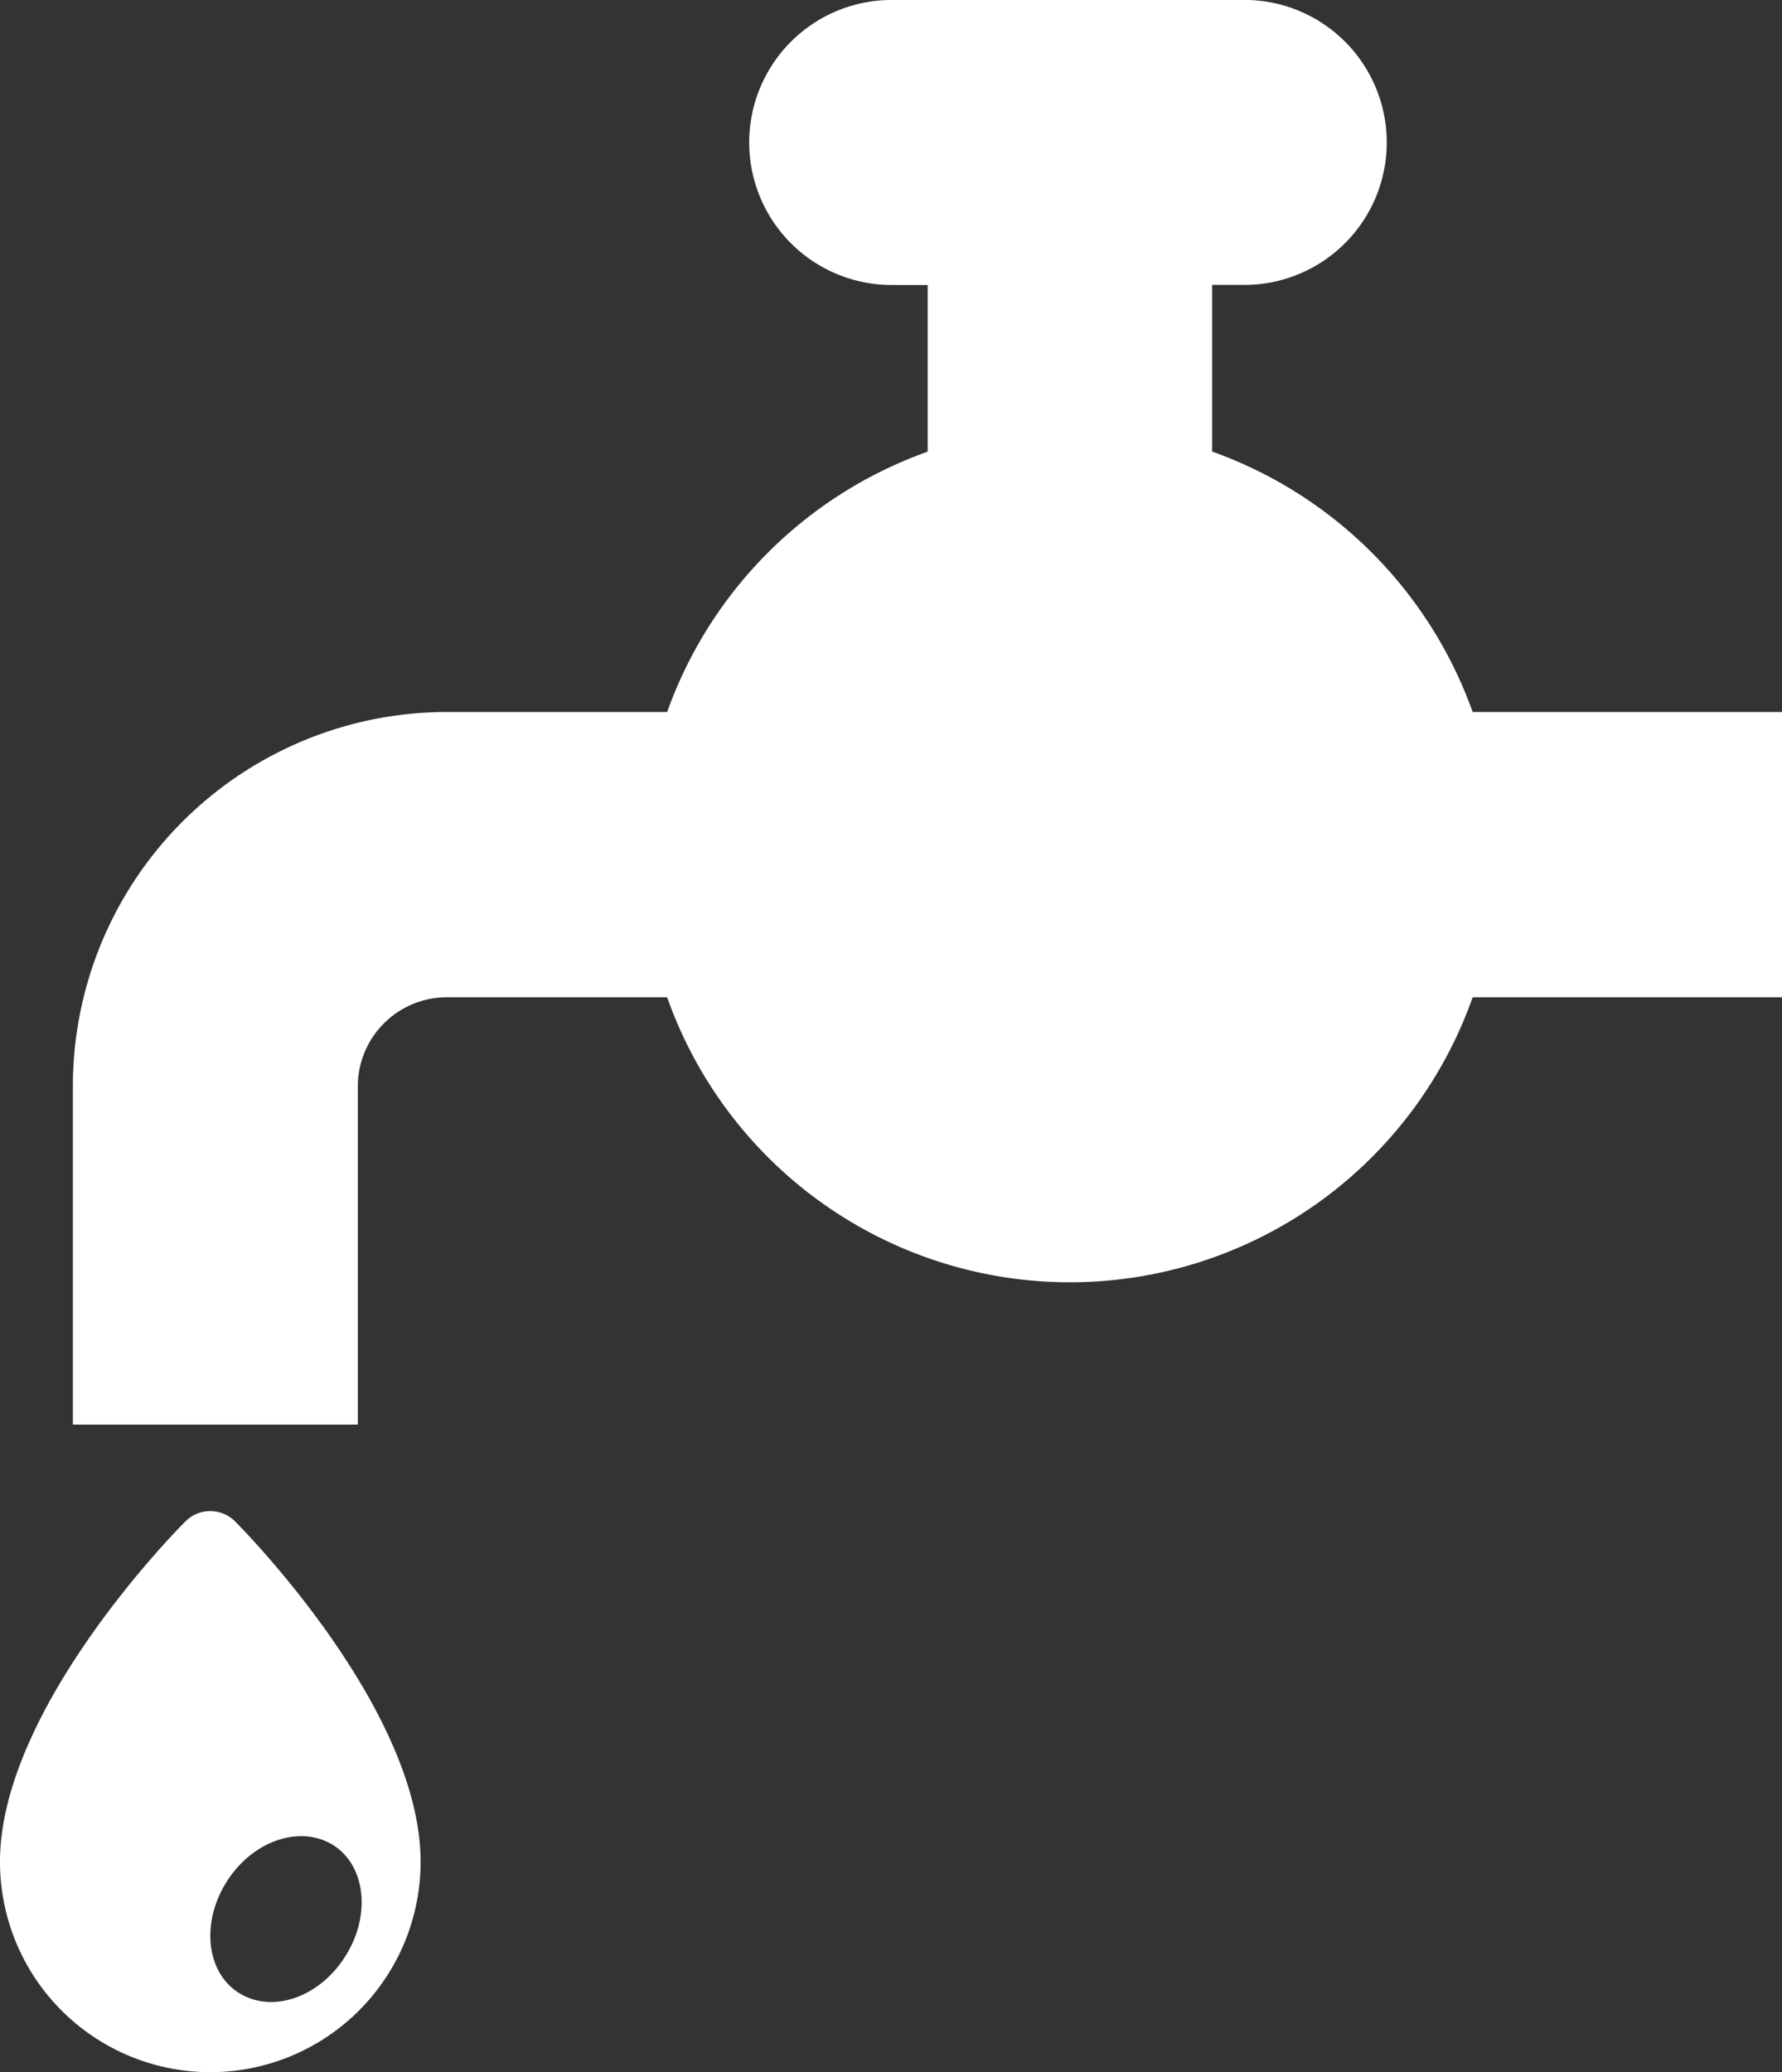 <svg xmlns="http://www.w3.org/2000/svg" xmlns:xlink="http://www.w3.org/1999/xlink" width="68.344" height="79.453" viewBox="0 0 68.344 79.453">
  <rect x="0" y="0" width="68.344" height="79.453" fill="#333333" stroke="none"/>
  <defs>
    <clipPath id="clip-path">
      <rect id="Rectangle_1186" data-name="Rectangle 1186" width="68.344" height="79.453" fill="#fff"/>
    </clipPath>
  </defs>
  <g id="Group_3431" data-name="Group 3431" transform="translate(0 0)">
    <g id="Group_3430" data-name="Group 3430" transform="translate(0 0)" clip-path="url(#clip-path)">
      <path id="Path_11091" data-name="Path 11091" d="M65.982,27.3H54.118a16.5,16.5,0,0,0-9.992-9.986v-6.39h1.381A5.464,5.464,0,0,0,45.507,0H31.836a5.464,5.464,0,0,0,0,10.928h1.381v6.39A16.467,16.467,0,0,0,23.225,27.3H14.782A14.351,14.351,0,0,0,.433,41.653V54.621H11.361V41.653a3.417,3.417,0,0,1,3.421-3.415h8.443a16.381,16.381,0,0,0,30.893,0H65.982Z" transform="translate(2.362 -0.001)" fill="#fff"/>
      <path id="Path_11092" data-name="Path 11092" d="M16.131,22.422C16.131,16.554,9.3,9.66,9.017,9.37a1.349,1.349,0,0,0-.955-.394,1.323,1.323,0,0,0-.949.394C6.816,9.66,0,16.554,0,22.422a8.065,8.065,0,1,0,16.131,0m-2.9,3.641c-1,1.575-2.814,2.188-4.086,1.375-1.246-.8-1.439-2.711-.439-4.273s2.821-2.175,4.086-1.375c1.246.8,1.439,2.718.439,4.273" transform="translate(0 48.962)" fill="#fff"/>
    </g>
  </g>
</svg>
